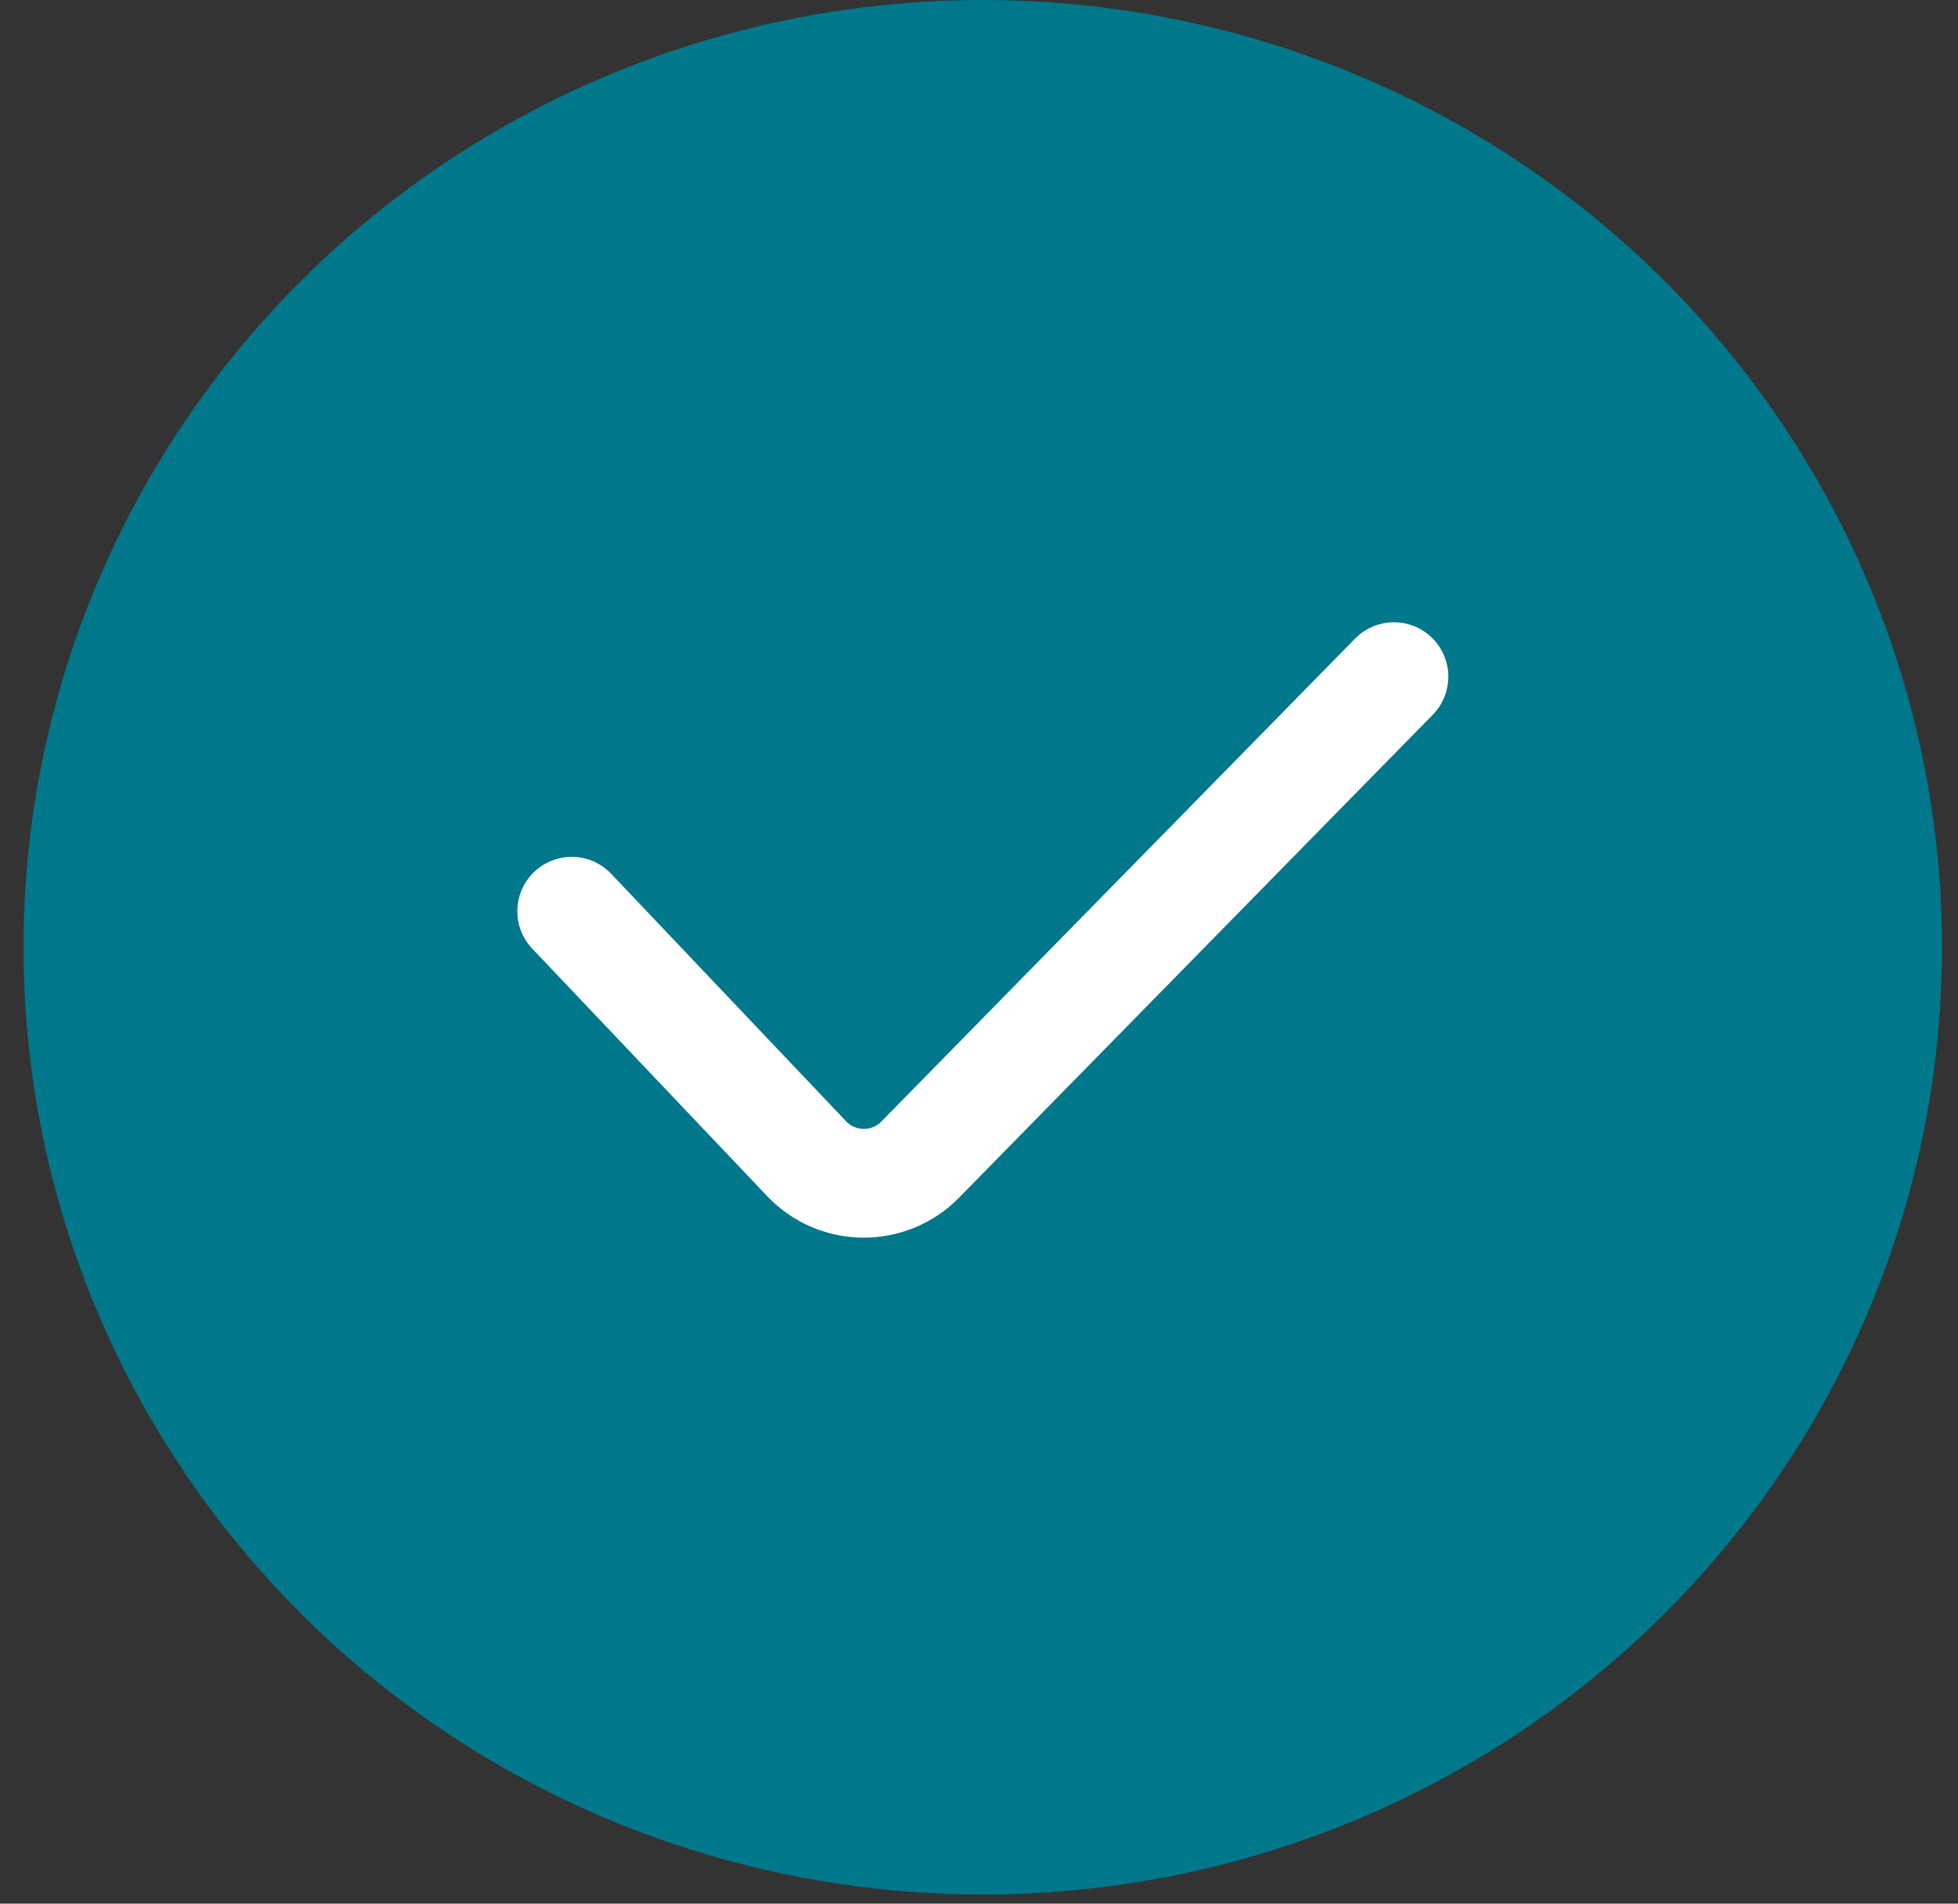 <svg xmlns="http://www.w3.org/2000/svg" fill="none" viewBox="0 0 36 35" height="35" width="36">
<rect x="0" y="0" width="36" height="35" fill="#333333" stroke="none"/>
<ellipse fill="#00778B" ry="17.416" rx="17.637" cy="17.416" cx="18.069"></ellipse>
<path stroke-linecap="round" stroke-width="2" stroke="white" d="M10.512 16.754L14.83 21.303C15.396 21.899 16.343 21.907 16.919 21.32L25.629 12.441"></path>
</svg>
